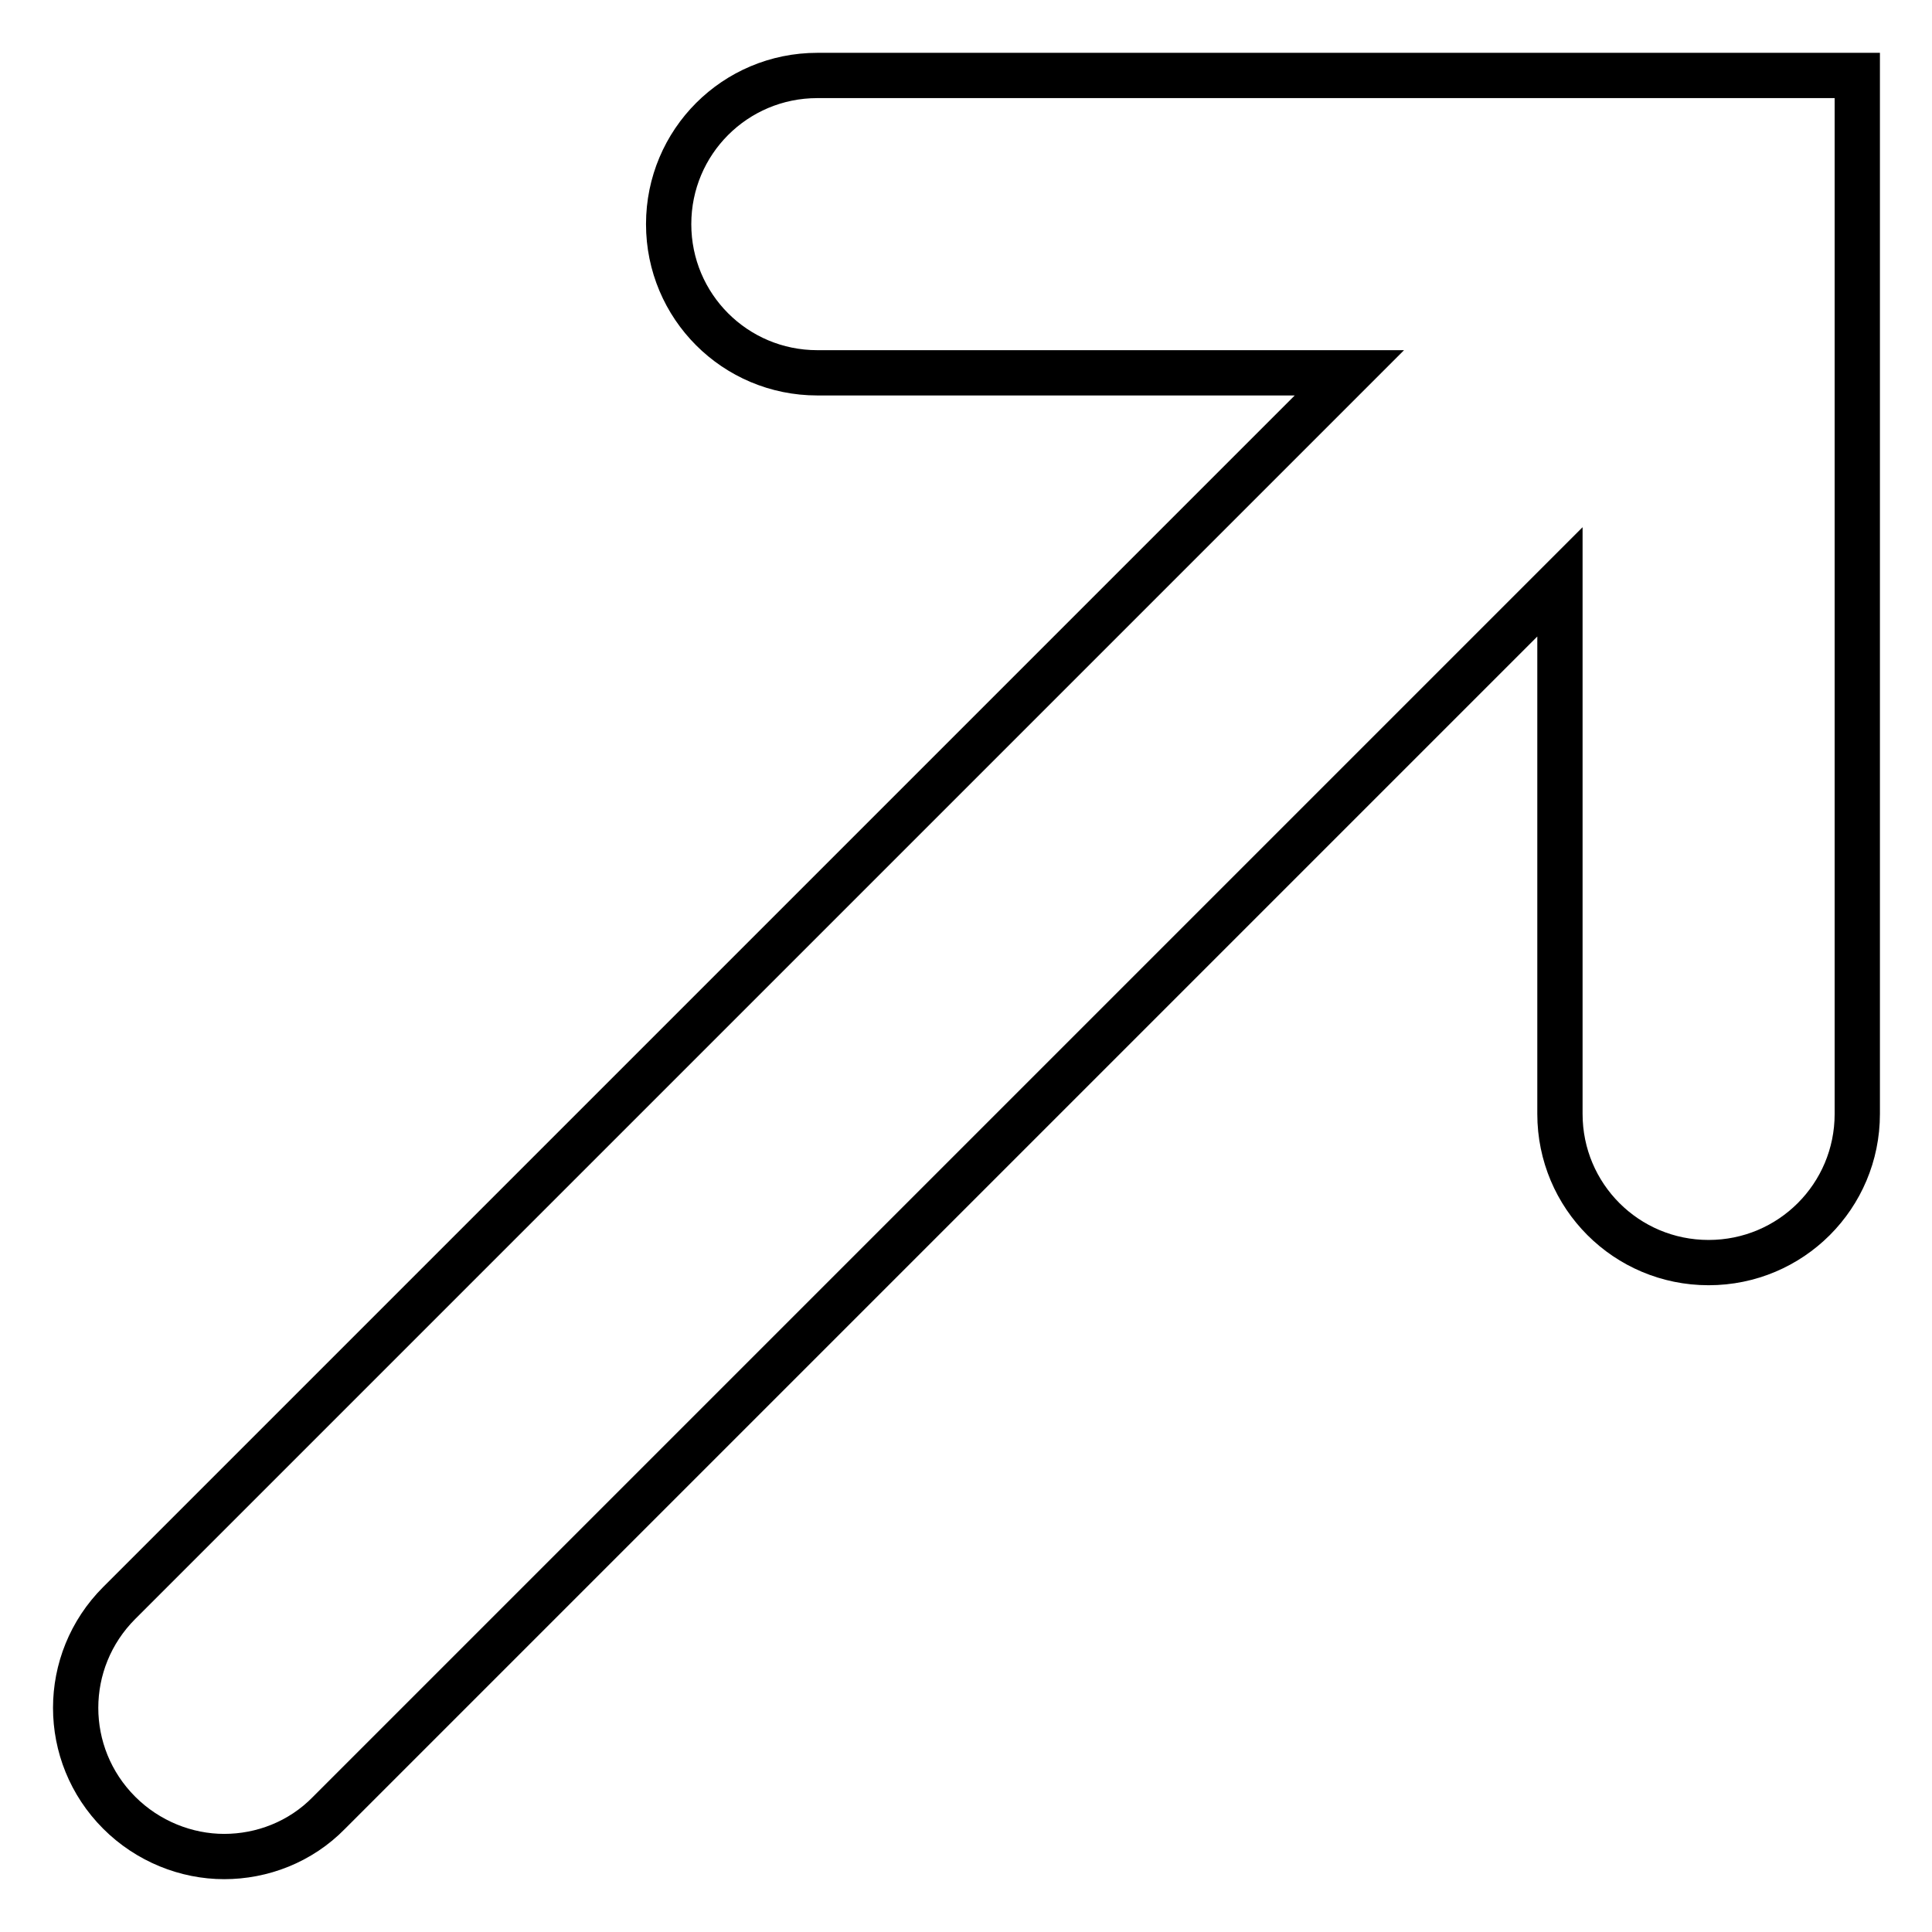 <?xml version="1.0" encoding="utf-8"?>
<!-- Svg Vector Icons : http://www.onlinewebfonts.com/icon -->
<!DOCTYPE svg PUBLIC "-//W3C//DTD SVG 1.1//EN" "http://www.w3.org/Graphics/SVG/1.1/DTD/svg11.dtd">
<svg version="1.1" xmlns="http://www.w3.org/2000/svg" xmlns:xlink="http://www.w3.org/1999/xlink" x="0px" y="0px" viewBox="0 0 256 256" enable-background="new 0 0 256 256" xml:space="preserve">
<g> <path stroke-width="6" fill-opacity="0" stroke="#000000"  d="M226.3,10L226.3,10h-118c-10.9,0-19.7,8.8-19.7,19.7s8.8,19.7,19.7,19.7h70.5L15.8,212.4 c-7.7,7.7-7.7,20.1,0,27.8c3.8,3.8,8.9,5.8,13.9,5.8c5,0,10.1-1.9,13.9-5.8L206.7,77.1v70.5c0,10.9,8.8,19.7,19.7,19.7 c10.9,0,19.7-8.8,19.7-19.7V10H226.3z"/></g>
</svg>